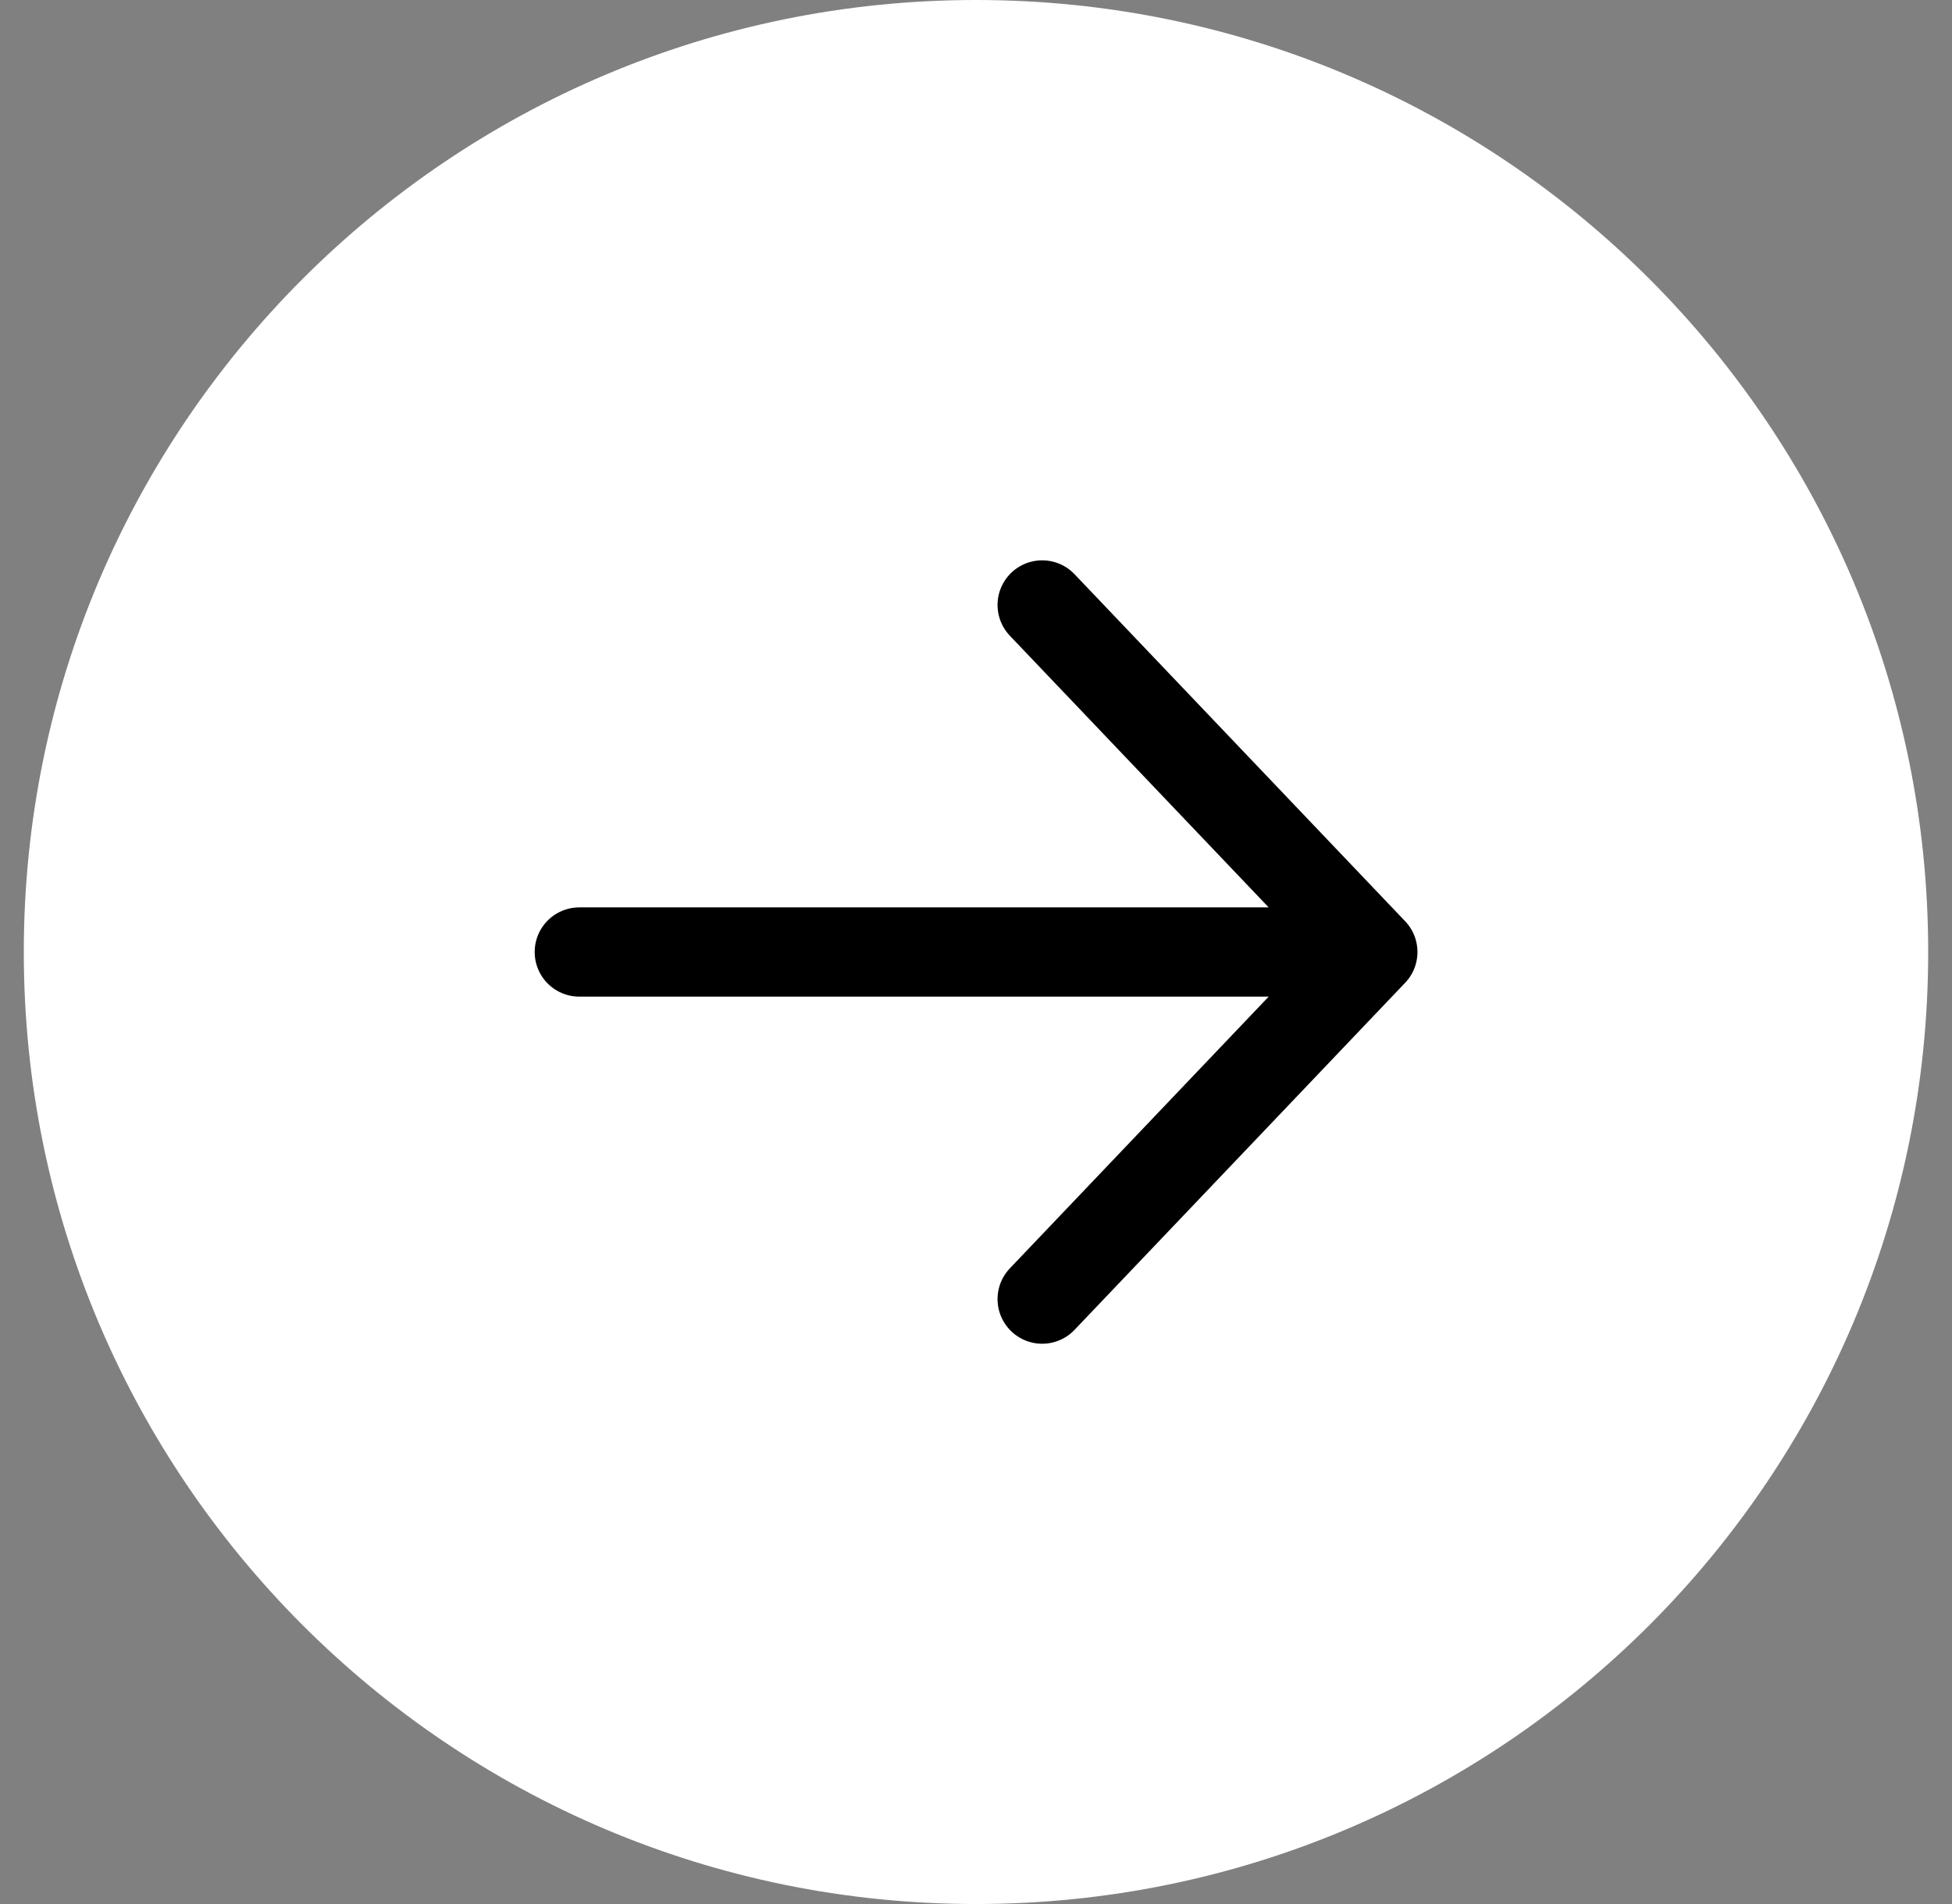 <svg width="41" height="40" viewBox="0 0 41 40" fill="none" xmlns="http://www.w3.org/2000/svg">
<rect x="0" y="0" width="41" height="40" fill="#808080" stroke="none"/>
<path d="M0.5 20C0.5 8.954 9.454 0 20.5 0V0C31.546 0 40.5 8.954 40.5 20V20C40.5 31.046 31.546 40 20.5 40V40C9.454 40 0.5 31.046 0.5 20V20Z" fill="white"/>
<path d="M21.89 12.709L28.835 20M28.835 20L21.89 27.292M28.835 20L12.168 20" stroke="black" stroke-width="1.875" stroke-linecap="round" stroke-linejoin="round"/>
</svg>
